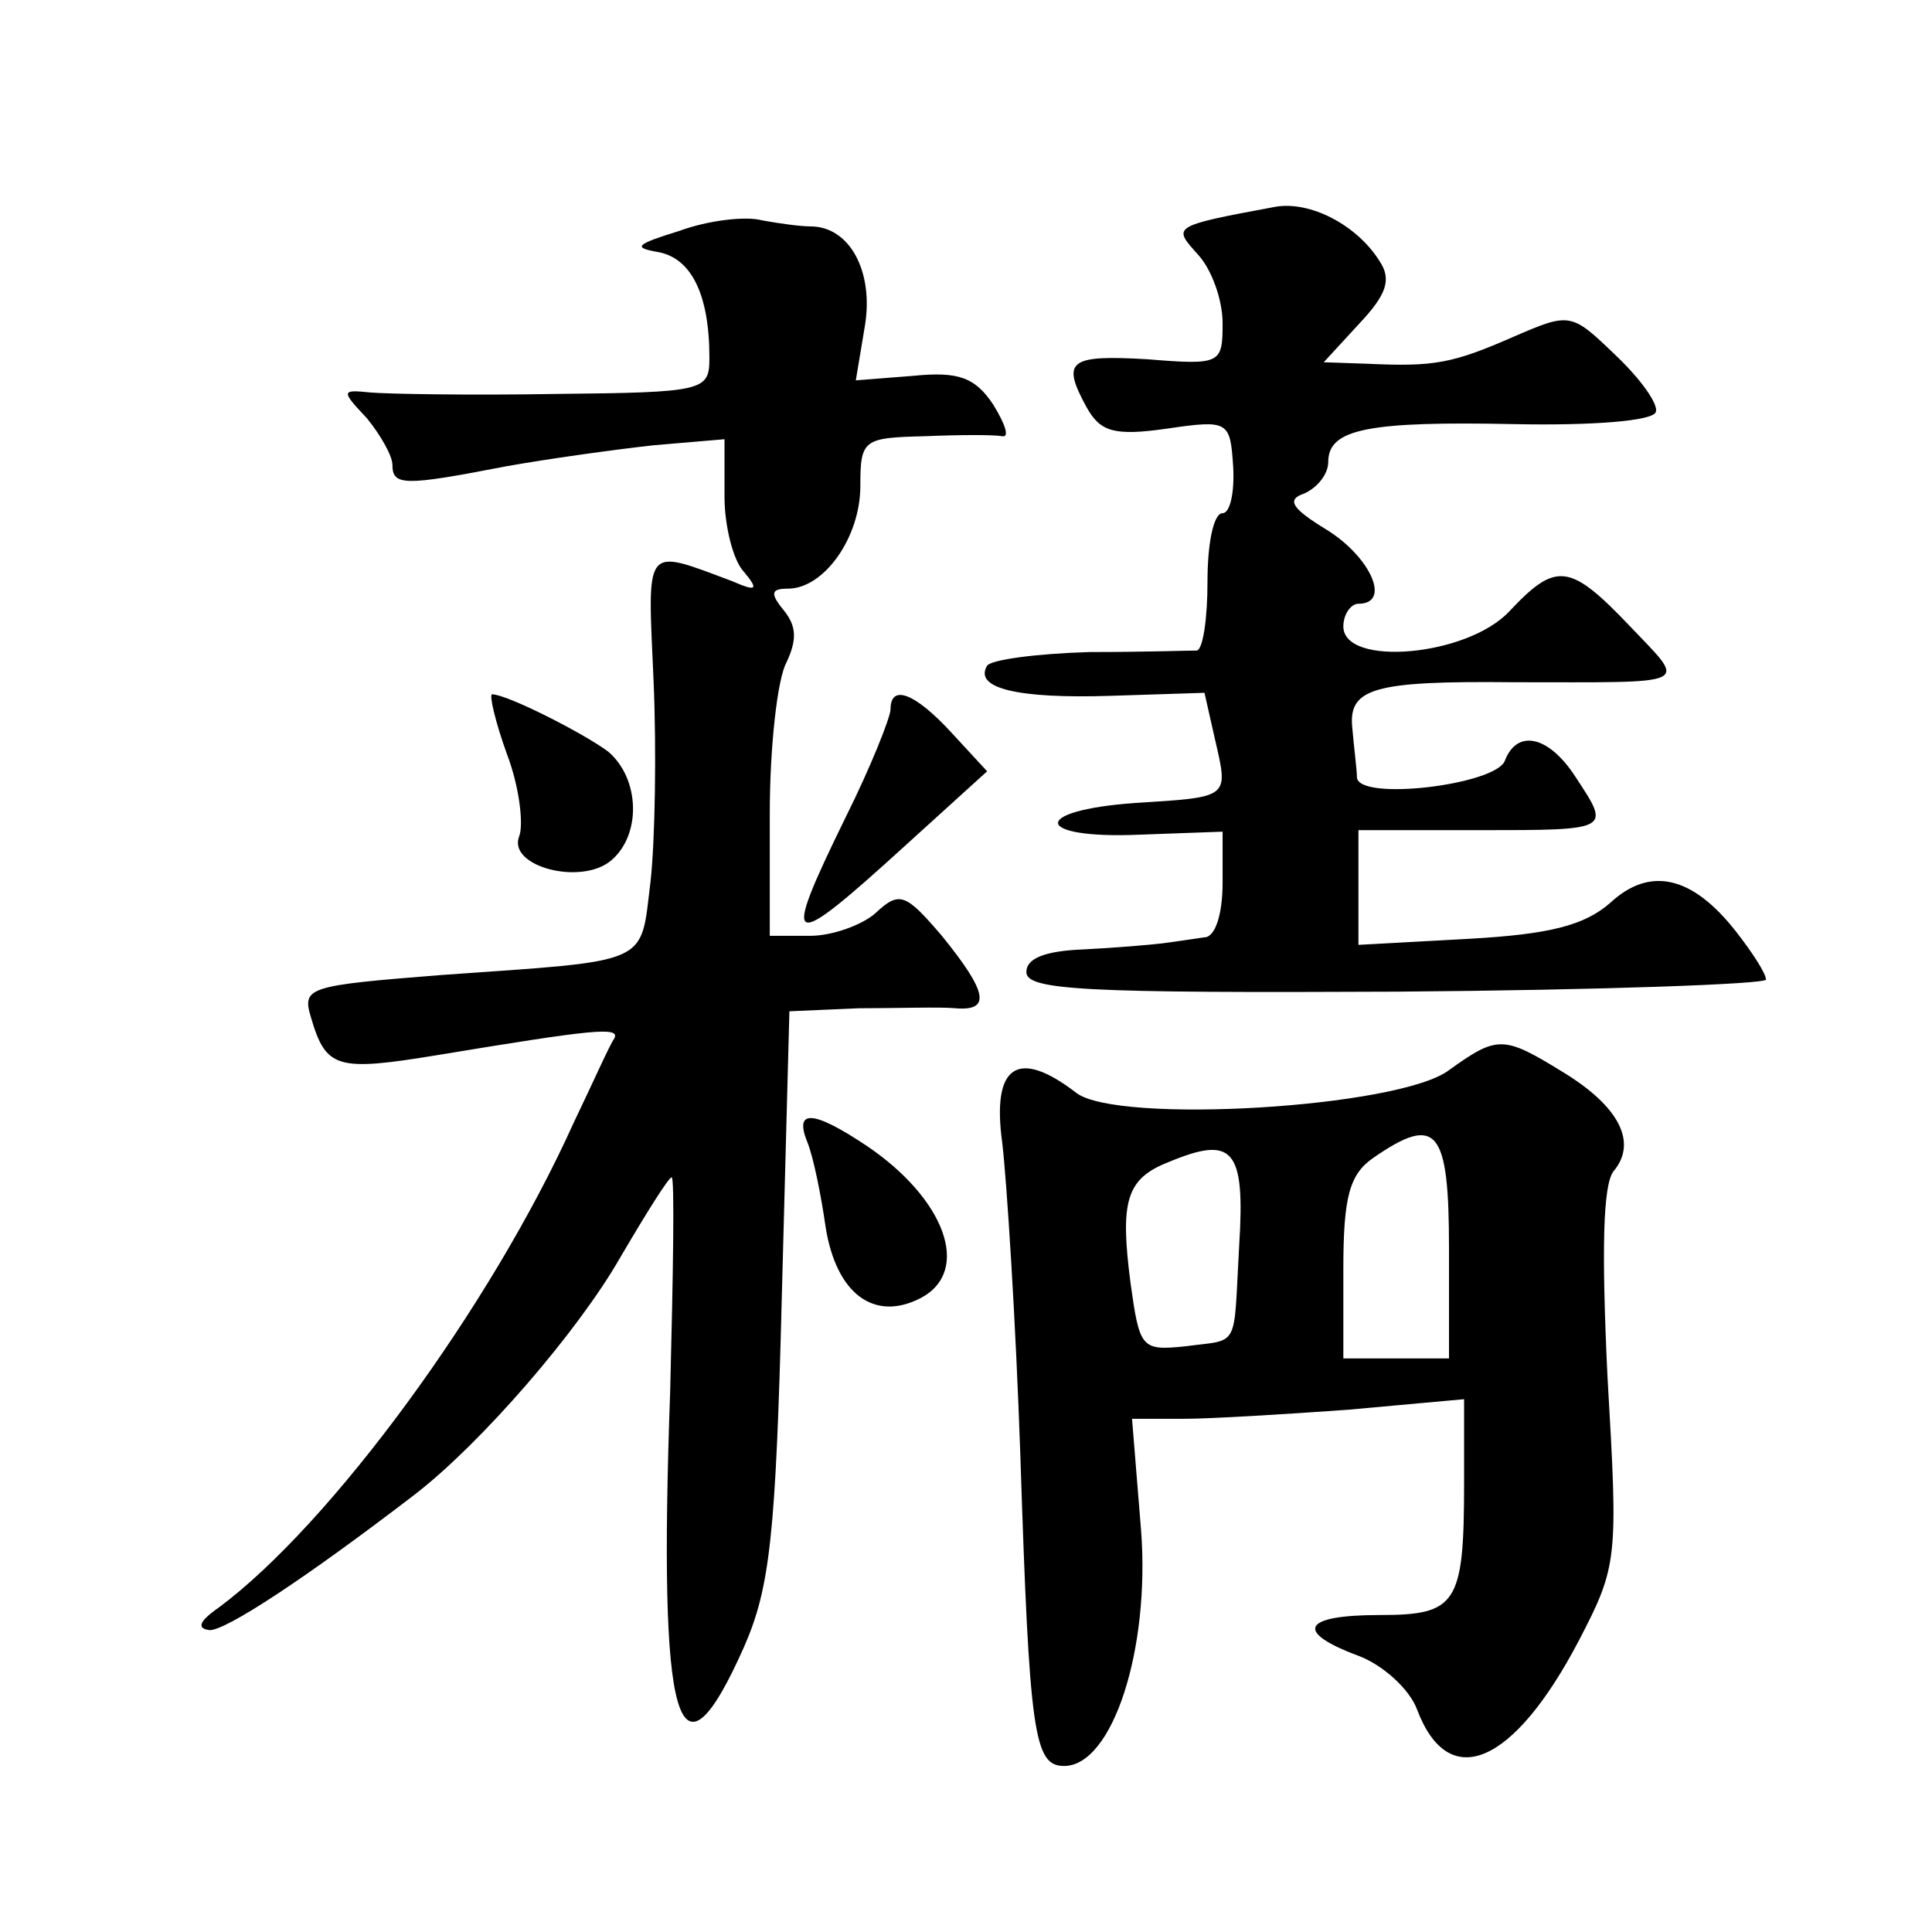 <?xml version="1.0" standalone="no"?>
<!DOCTYPE svg PUBLIC "-//W3C//DTD SVG 20010904//EN"
 "http://www.w3.org/TR/2001/REC-SVG-20010904/DTD/svg10.dtd">
<svg version="1.0" xmlns="http://www.w3.org/2000/svg"
 width="128pt" height="128pt" viewBox="0 0 128 128"
 preserveAspectRatio="xMidYMid meet">
<g transform="translate(0,128) scale(0.1,-0.1)"
fill="#0" stroke="none">
<path d="M845 1143 c-70 -13 -68 -13 -51 -32 9 -10 16 -30 16 -45 0 -27 -1 -28
-50 -24 -52 3 -57 -1 -40 -32 9 -16 18 -19 53 -14 41 6 42 5 44 -25 1 -17 -2 -31
-7 -31 -6 0 -10 -20 -10 -45 0 -25 -3 -45 -7 -46 -5 0 -36 -1 -71 -1 -35 -1 -65
-5 -68 -9 -9 -15 20 -22 82 -20 l62 2 7 -31 c9 -39 10 -38 -53 -42 -70 -5 -67 -24
3 -21 l55 2 0 -34 c0 -21 -5 -36 -12 -36 -7 -1 -20 -3 -28 -4 -8 -1 -32 -3 -52
-4 -26 -1 -38 -6 -38 -15 0 -12 38 -14 245 -13 135 1 245 5 245 8 0 4 -9 18 -20
32 -29 37 -57 43 -83 19 -17 -15 -40 -21 -94 -24 l-73 -4 0 38 0 38 80 0 c88 0
87 0 64 35 -18 28 -39 32 -47 11 -6 -16 -97 -27 -98 -11 0 5 -2 20 -3 32 -3 27
13 32 107 31 120 0 115 -3 77 37 -40 42 -49 43 -80 10 -28 -30 -110 -37 -110 -10
0 8 5 15 10 15 22 0 8 31 -21 49 -23 14 -27 20 -15 24 9 4 16 13 16 21 0 22 27
27 124 25 50 -1 91 2 93 8 2 5 -10 22 -27 38 -29 28 -30 28 -67 12 -41 -18 -53
-20 -97 -18 l-29 1 23 25 c19 20 22 30 14 42 -15 24 -46 40 -69 36z M450 1127 c-29
-9 -31 -11 -14 -14 22 -4 34 -28 34 -70 0 -22 -3 -23 -102 -24 -57 -1 -112 0 -123
1 -19 2 -19 1 -2 -17 9 -11 17 -25 17 -31 0 -14 8 -14 75 -1 28 5 71 11 98 14 l47
4 0 -38 c0 -20 6 -43 13 -50 10 -12 8 -13 -8 -6 -59 22 -56 25 -52 -66 2 -46 1
-106 -2 -133 -7 -56 2 -52 -139 -62 -88 -7 -92 -8 -86 -28 10 -34 17 -36 84 -25
103 17 121 19 117 11 -3 -4 -14 -29 -27 -56 -55 -122 -161 -266 -235 -321 -13 -9
-15 -14 -6 -15 11 0 63 34 136 90 44 34 108 108 136 157 17 29 32 53 34 53 2 0
1 -64 -1 -142 -8 -223 5 -268 49 -169 17 39 21 73 25 233 l5 188 46 2 c25 0 54
1 64 0 24 -2 21 11 -9 48 -24 28 -28 30 -44 15 -9 -8 -29 -15 -43 -15 l-27 0 0
81 c0 44 5 89 11 100 7 15 7 24 -2 35 -9 11 -8 14 3 14 24 0 48 34 48 68 0 31 2
32 43 33 23 1 46 1 51 0 5 -1 2 8 -6 21 -12 18 -23 22 -53 19 l-38 -3 6 36 c6 36
-10 66 -36 66 -7 0 -21 2 -32 4 -11 3 -36 0 -55 -7z M336 780 c8 -21 11 -46 8 -54
-8 -20 41 -33 61 -16 20 17 19 54 -2 72 -16 12 -67 38 -77 38 -2 0 2 -18 10 -40z
M590 810 c0 -5 -13 -38 -30 -72 -43 -88 -39 -90 40 -18 l54 49 -24 26 c-24 26 -40
32 -40 15z M960 571 c-33 -25 -220 -36 -247 -15 -39 30 -56 18 -49 -33 3 -25 9
-119 12 -207 6 -185 9 -206 29 -206 32 0 57 77 51 156 l-6 74 34 0 c18 0 67 3 109
6 l77 7 0 -56 c0 -80 -5 -87 -56 -87 -51 0 -57 -11 -14 -27 16 -6 34 -22 39 -36
21 -55 64 -36 107 46 26 50 26 54 19 175 -4 84 -3 127 4 136 16 19 4 43 -34 66
-39 24 -43 24 -75 1z m0 -118 l0 -73 -35 0 -35 0 0 59 c0 48 4 63 20 74 42 29 50
19 50 -60z m-139 2 c-4 -70 1 -62 -36 -67 -29 -3 -30 -1 -36 42 -7 54 -3 69 25
80 43 18 51 9 47 -55z M535 523 c4 -10 9 -35 12 -56 7 -44 32 -63 63 -47 34 18
16 66 -36 101 -36 24 -48 24 -39 2z"/>
</g>
</svg>
